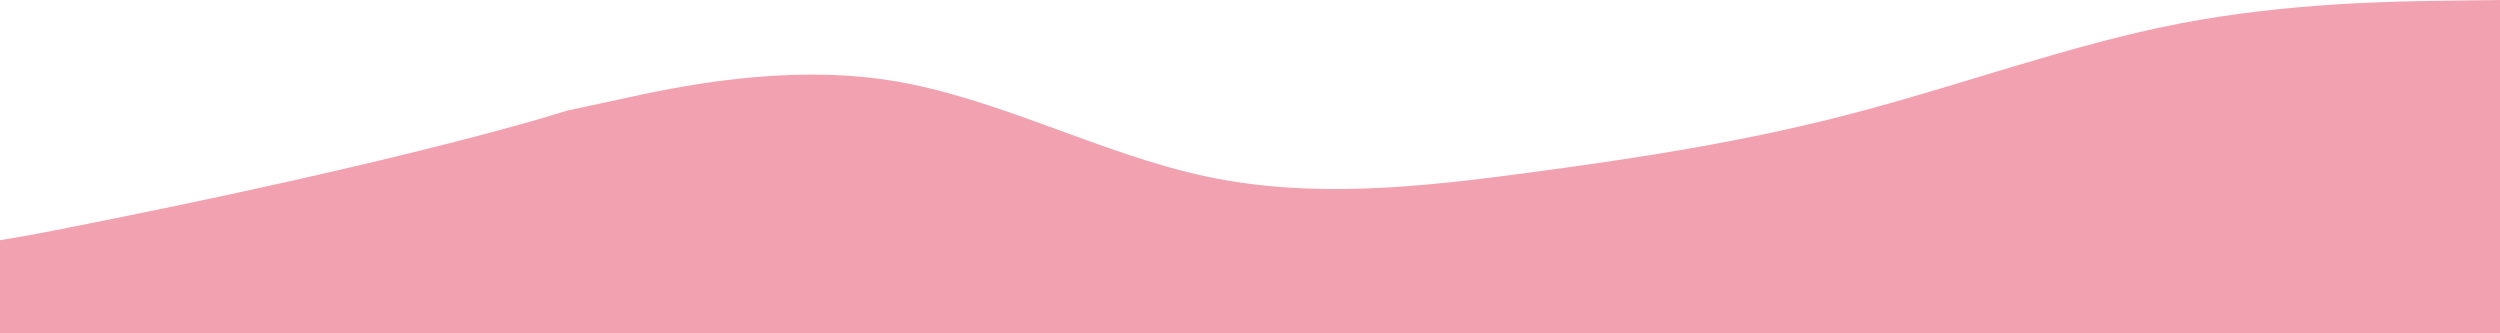 <?xml version="1.0" encoding="UTF-8"?> <!-- Generator: Adobe Illustrator 25.2.3, SVG Export Plug-In . SVG Version: 6.00 Build 0) --> <svg xmlns="http://www.w3.org/2000/svg" xmlns:xlink="http://www.w3.org/1999/xlink" id="Layer_1" x="0px" y="0px" viewBox="0 0 1500 200" style="enable-background:new 0 0 1500 200;" xml:space="preserve"> <style type="text/css"> .st0{fill:#F2A1B0;} </style> <g> <path class="st0" d="M1501.9,0l-32.22,0.39c-32.15,0.39-96.6,1.17-161.58,13.68c-64.99,12.51-130.66,36.75-195.89,53.82 c-65.23,17.2-130.16,27.09-194.94,35.73c-64.78,8.65-129.56,15.77-193.19,2.33c-63.63-13.44-126.24-47.72-190.04-57.71 c-63.81-9.99-128.95,4.04-161.45,11.19l-32.57,7.01C340.01,66.44,253,95,34,138s-365,9-423-9v225.72h2277.29V90.44 C1888.29,90.44,1695.81,0,1501.9,0z"></path> </g> </svg> 